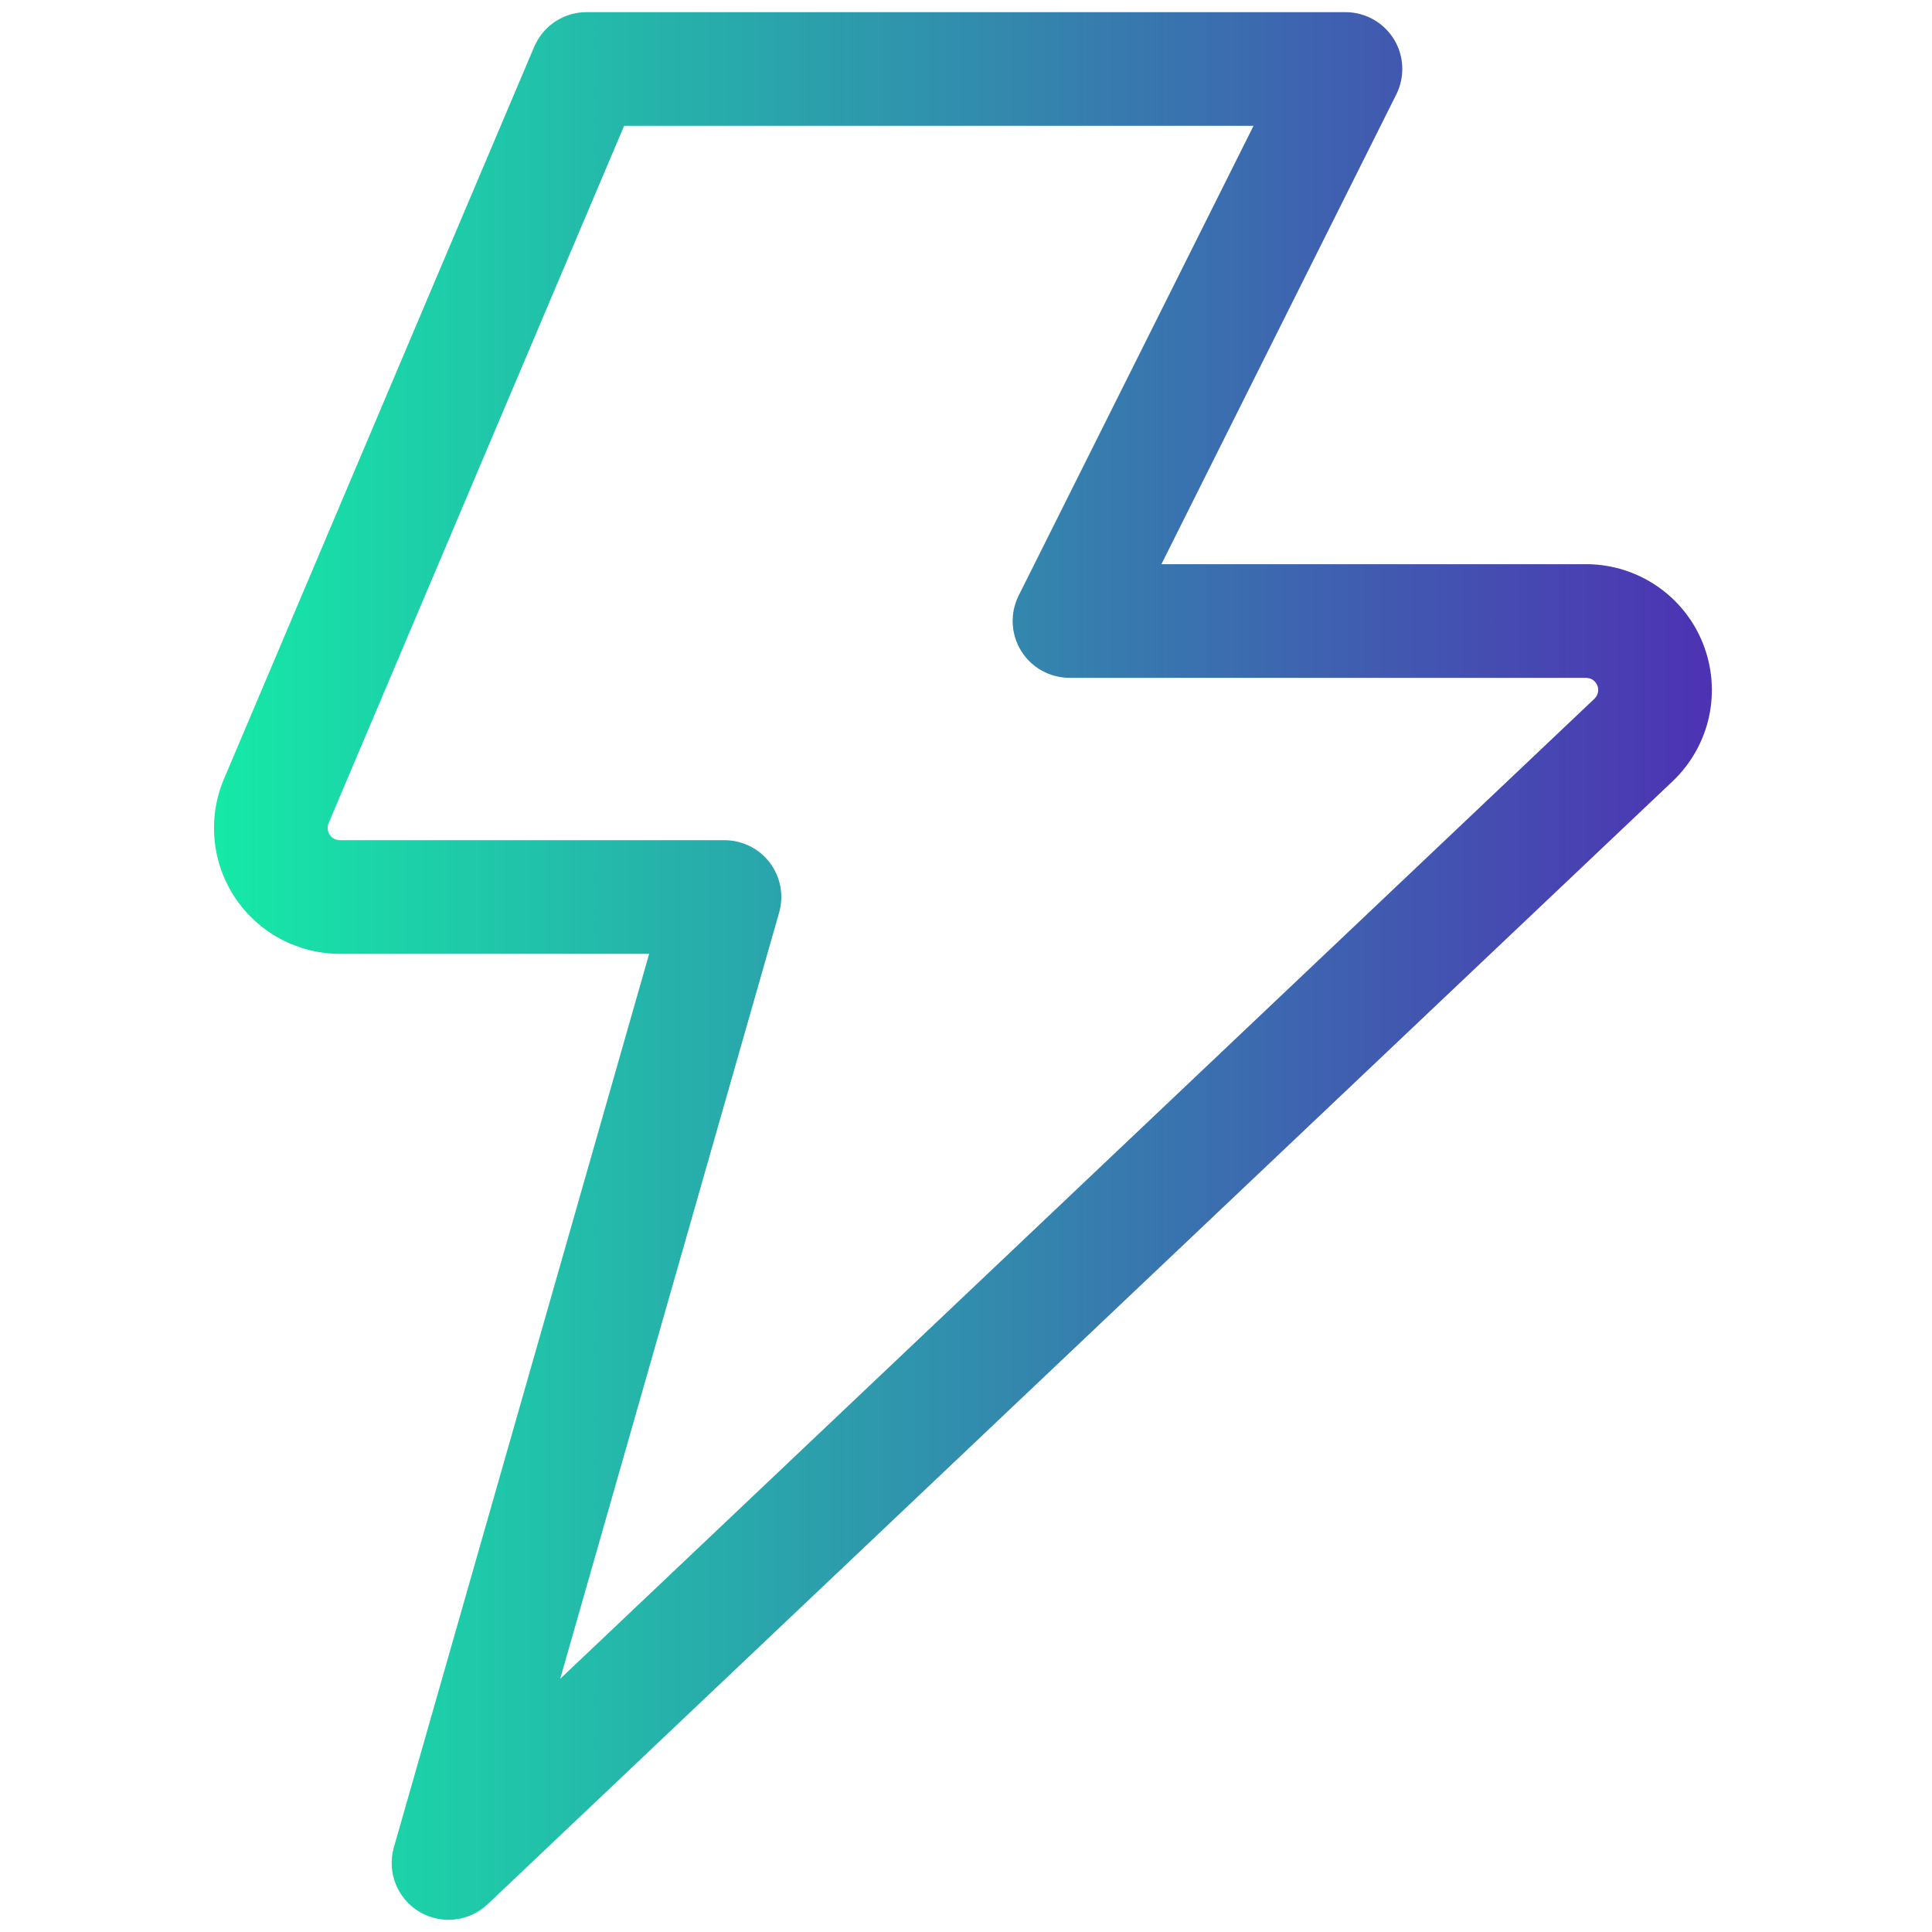<?xml version="1.0" encoding="UTF-8"?> <svg xmlns="http://www.w3.org/2000/svg" width="51" height="51" viewBox="0 0 51 51" fill="none"><path d="M35.518 0.321C36.038 0.321 36.52 0.59 36.794 1.032C37.067 1.474 37.091 2.027 36.859 2.492L30.659 14.893H41.914C42.572 14.902 43.212 15.107 43.753 15.48H43.754C44.295 15.854 44.715 16.381 44.956 16.993H44.956C45.198 17.606 45.253 18.276 45.114 18.918C44.974 19.561 44.646 20.149 44.171 20.606L44.163 20.614L12.871 50.268C12.38 50.732 11.639 50.811 11.061 50.461C10.483 50.11 10.211 49.416 10.397 48.767L17.136 25.179H8.954C8.41 25.176 7.875 25.039 7.396 24.781C6.917 24.523 6.508 24.152 6.207 23.699C5.905 23.247 5.719 22.727 5.666 22.186C5.612 21.644 5.691 21.098 5.898 20.595L5.905 20.58L14.101 1.236L14.149 1.135C14.404 0.638 14.918 0.321 15.482 0.321H35.518ZM8.672 21.734C8.652 21.783 8.646 21.836 8.651 21.889C8.656 21.941 8.674 21.991 8.703 22.035C8.732 22.079 8.772 22.115 8.818 22.14C8.864 22.164 8.917 22.178 8.969 22.179H19.125C19.595 22.179 20.039 22.4 20.323 22.775C20.606 23.151 20.696 23.638 20.567 24.091L14.788 44.316L42.091 18.443C42.136 18.399 42.168 18.344 42.181 18.282C42.195 18.22 42.19 18.155 42.166 18.097L42.166 18.096C42.142 18.037 42.102 17.986 42.049 17.949V17.948C42.023 17.931 41.995 17.918 41.965 17.908L41.872 17.893H28.232C27.712 17.892 27.229 17.624 26.956 17.182C26.682 16.739 26.658 16.187 26.89 15.722L33.09 3.321H16.475L8.672 21.734Z" fill="url(#paint0_linear_10_788)"></path><defs><linearGradient id="paint0_linear_10_788" x1="5.65" y1="25.5" x2="45.19" y2="25.5" gradientUnits="userSpaceOnUse"><stop stop-color="#15E9A7"></stop><stop offset="1" stop-color="#4D32B3"></stop></linearGradient></defs></svg> 